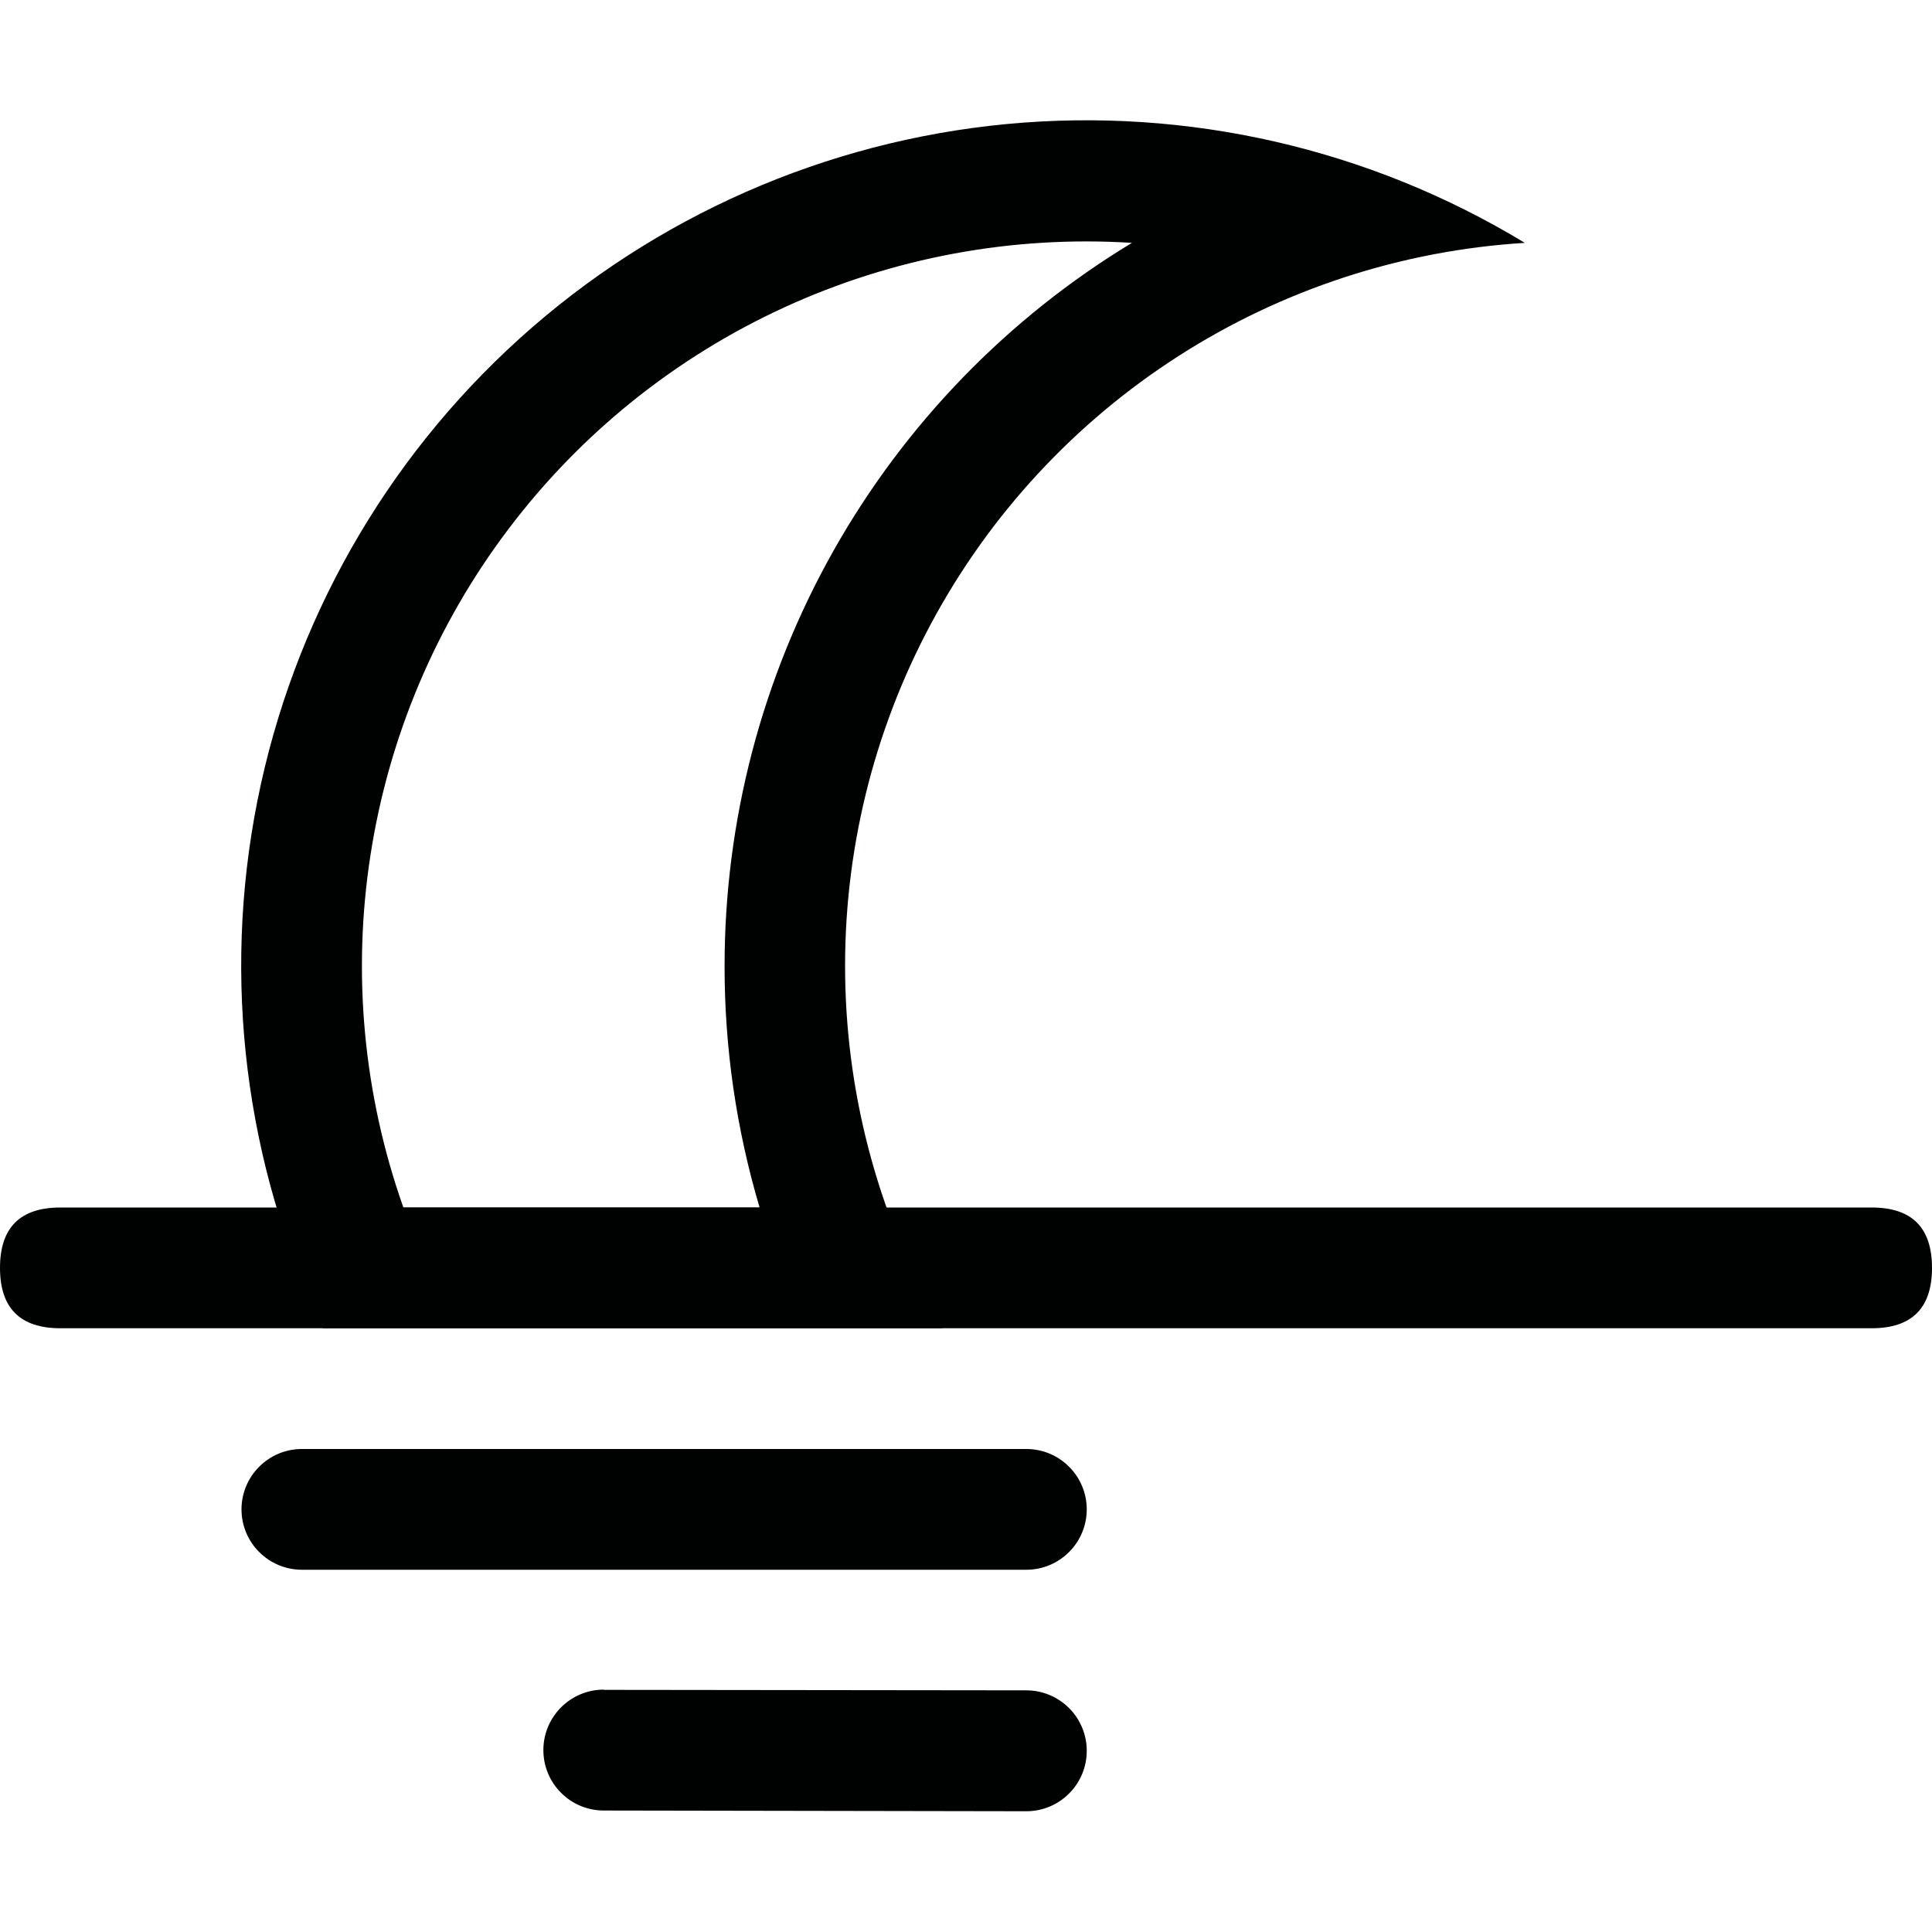 <svg width="24" height="24" viewBox="0 0 24 24" fill="none" xmlns="http://www.w3.org/2000/svg">
<path d="M9.001 12C9.001 10.194 9.466 8.418 10.352 6.845C11.239 5.271 12.516 3.952 14.061 3.017C12.576 2.923 11.091 3.199 9.739 3.82C8.387 4.441 7.21 5.388 6.314 6.575C5.417 7.762 4.829 9.153 4.602 10.624C4.374 12.094 4.515 13.598 5.011 15H9.436C9.147 14.026 9 13.016 9.001 12ZM4.012 16.5C3.043 14.46 2.757 12.161 3.198 9.946C3.639 7.73 4.782 5.716 6.458 4.202C8.135 2.688 10.255 1.755 12.504 1.541C14.752 1.328 17.01 1.845 18.942 3.017C17.412 3.111 15.931 3.595 14.641 4.422C13.351 5.249 12.293 6.392 11.568 7.743C10.843 9.093 10.475 10.607 10.499 12.139C10.523 13.672 10.938 15.173 11.704 16.5H4.009H4.012Z" fill="#000101"/>
<path d="M0.75 15H23.25C23.75 15 24 15.25 24 15.75C24 16.25 23.75 16.5 23.25 16.5H0.75C0.25 16.5 0 16.25 0 15.75C0 15.25 0.25 15 0.75 15ZM3.75 18H12.75C12.949 18 13.14 18.079 13.28 18.22C13.421 18.36 13.5 18.551 13.5 18.75C13.5 18.949 13.421 19.14 13.28 19.28C13.14 19.421 12.949 19.5 12.75 19.5H3.75C3.551 19.5 3.36 19.421 3.22 19.28C3.079 19.14 3 18.949 3 18.75C3 18.551 3.079 18.36 3.22 18.22C3.36 18.079 3.551 18 3.75 18ZM7.5 20.992L12.75 20.998C12.949 20.998 13.14 21.078 13.28 21.218C13.421 21.359 13.5 21.55 13.5 21.748V21.75C13.5 21.949 13.421 22.14 13.28 22.28C13.14 22.421 12.949 22.5 12.75 22.5L7.5 22.491C7.301 22.491 7.11 22.412 6.97 22.271C6.829 22.131 6.75 21.94 6.75 21.741V21.739C6.75 21.541 6.829 21.35 6.97 21.209C7.11 21.069 7.301 20.989 7.5 20.989V20.992Z" fill="#000101"/>
</svg>
